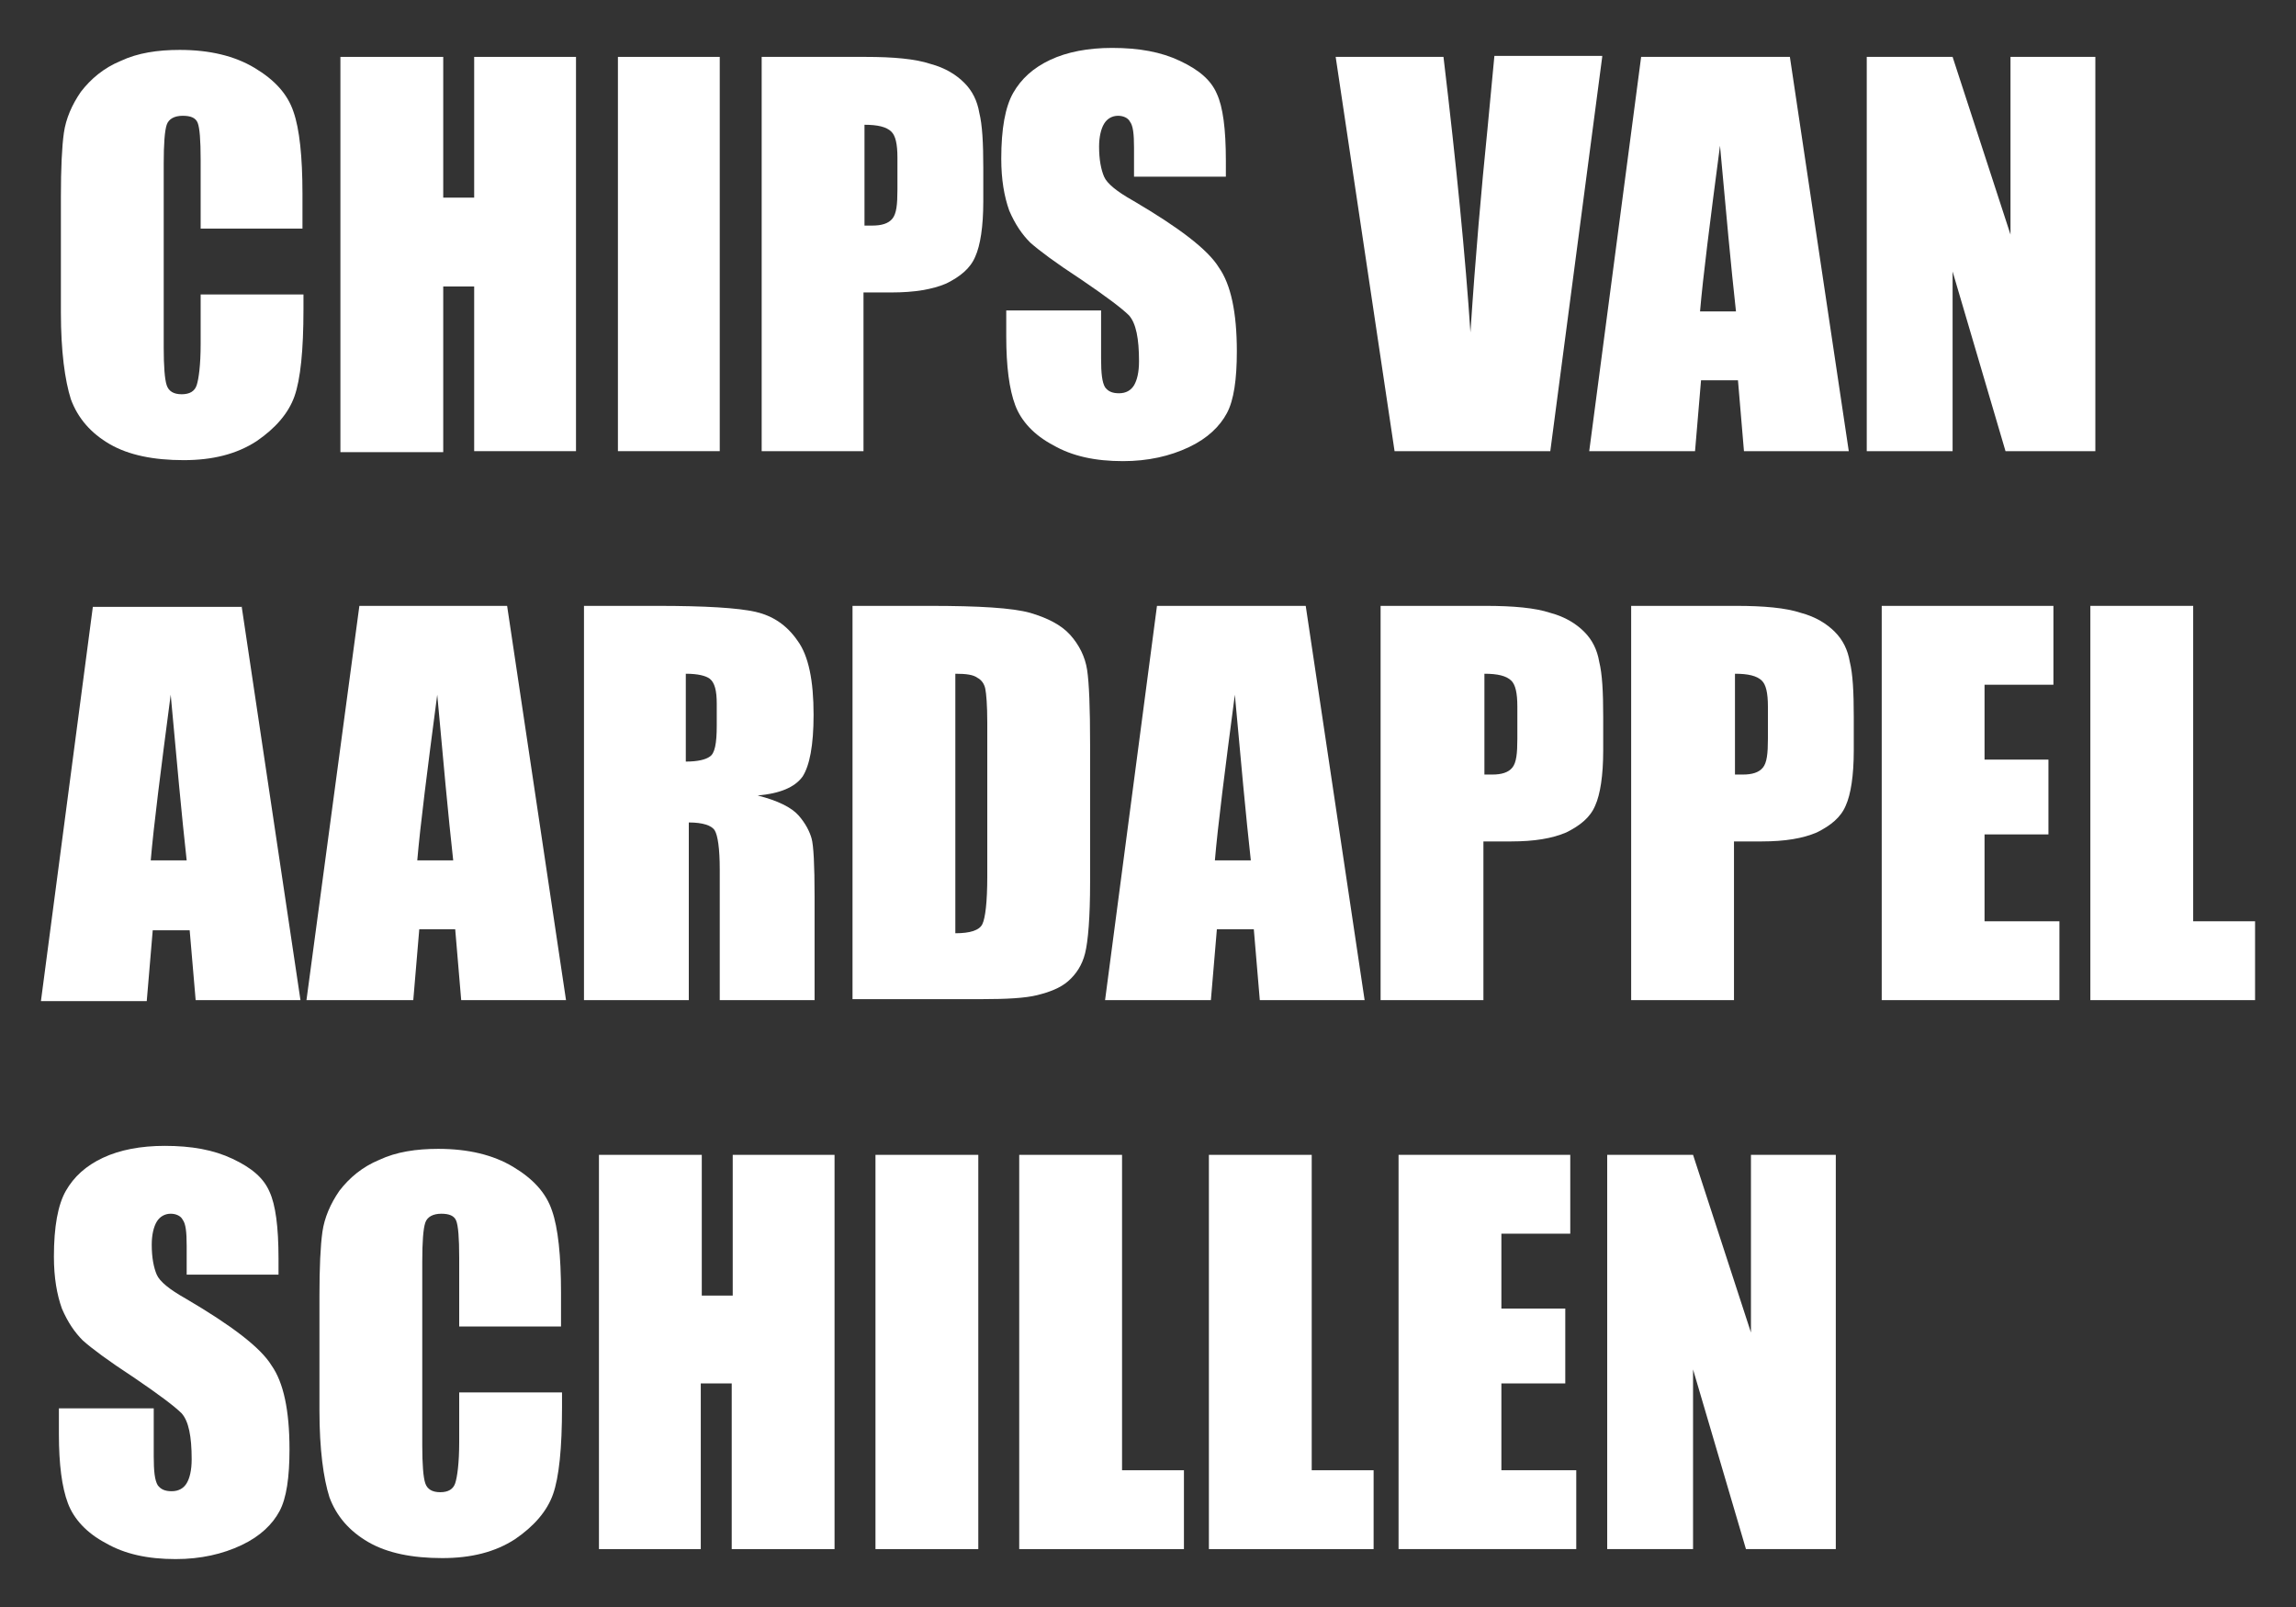 <?xml version="1.0" encoding="utf-8"?>
<!-- Generator: Adobe Illustrator 24.0.1, SVG Export Plug-In . SVG Version: 6.00 Build 0)  -->
<svg version="1.1" id="Layer_1" xmlns="http://www.w3.org/2000/svg" xmlns:xlink="http://www.w3.org/1999/xlink" x="0px" y="0px"
	 viewBox="0 0 230 161" style="enable-background:new 0 0 230 161;" xml:space="preserve">
<rect x="0" y="0" width="230" height="161" fill="#333333" stroke="none"/>
<style type="text/css">
	.st0{fill:#FFFFFF;}
</style>
<g>
	<path class="st0" d="M30.4,22.9H20.1v-6.9c0-2-0.1-3.2-0.3-3.7s-0.7-0.7-1.5-0.7c-0.8,0-1.4,0.3-1.6,0.9c-0.2,0.6-0.3,1.9-0.3,3.9
		v18.4c0,1.9,0.1,3.2,0.3,3.8c0.2,0.6,0.7,0.9,1.5,0.9c0.8,0,1.3-0.3,1.5-0.9c0.2-0.6,0.4-2,0.4-4.1v-5h10.3V31c0,4.1-0.3,7-0.9,8.7
		c-0.6,1.7-1.9,3.2-3.8,4.5c-2,1.3-4.4,1.9-7.3,1.9c-3,0-5.5-0.5-7.4-1.6s-3.2-2.6-3.9-4.5c-0.6-1.9-1-4.8-1-8.7V19.7
		c0-2.8,0.1-5,0.3-6.4c0.2-1.4,0.8-2.8,1.7-4.1c1-1.3,2.3-2.4,4-3.1c1.7-0.8,3.7-1.1,5.9-1.1c3,0,5.5,0.6,7.5,1.8
		c2,1.2,3.3,2.6,3.9,4.4c0.6,1.7,0.9,4.5,0.9,8.2V22.9z"/>
	<path class="st0" d="M57.7,5.7v39.5H47.5V28.7h-3.1v16.6H34.1V5.7h10.3v14.1h3.1V5.7H57.7z"/>
	<path class="st0" d="M72.1,5.7v39.5H61.9V5.7H72.1z"/>
	<path class="st0" d="M76.3,5.7h10.4c2.8,0,5,0.2,6.5,0.7c1.5,0.4,2.6,1.1,3.4,1.9s1.3,1.8,1.5,3c0.3,1.2,0.4,3,0.4,5.5v3.4
		c0,2.5-0.3,4.4-0.8,5.5c-0.5,1.2-1.5,2-2.9,2.7c-1.4,0.6-3.2,0.9-5.5,0.9h-2.8v15.9H76.3V5.7z M86.6,12.5v10.1c0.3,0,0.5,0,0.8,0
		c0.9,0,1.6-0.2,2-0.7c0.4-0.5,0.5-1.4,0.5-2.9v-3.2c0-1.4-0.2-2.2-0.6-2.6C88.8,12.7,87.9,12.5,86.6,12.5z"/>
	<path class="st0" d="M123.1,17.7h-9.5v-2.9c0-1.4-0.1-2.2-0.4-2.6c-0.2-0.4-0.7-0.6-1.2-0.6c-0.6,0-1.1,0.3-1.4,0.8
		s-0.5,1.3-0.5,2.3c0,1.3,0.2,2.3,0.5,3c0.3,0.7,1.3,1.5,2.9,2.4c4.6,2.7,7.5,4.9,8.6,6.7c1.2,1.7,1.8,4.5,1.8,8.4
		c0,2.8-0.3,4.9-1,6.2c-0.7,1.3-1.9,2.5-3.8,3.4c-1.9,0.9-4.1,1.4-6.6,1.4c-2.8,0-5.1-0.5-7-1.6c-1.9-1-3.2-2.4-3.8-4
		c-0.6-1.6-0.9-3.9-0.9-6.9v-2.6h9.5v4.8c0,1.5,0.1,2.4,0.4,2.9c0.3,0.4,0.7,0.6,1.4,0.6s1.2-0.3,1.5-0.8c0.3-0.5,0.5-1.3,0.5-2.4
		c0-2.3-0.3-3.8-1-4.6c-0.7-0.7-2.3-1.9-4.8-3.6c-2.6-1.7-4.2-2.9-5.1-3.7c-0.8-0.8-1.5-1.8-2.1-3.2c-0.5-1.4-0.8-3.1-0.8-5.2
		c0-3,0.4-5.2,1.2-6.6c0.8-1.4,2-2.5,3.7-3.3c1.7-0.8,3.8-1.2,6.2-1.2c2.7,0,4.9,0.4,6.8,1.3c1.9,0.9,3.1,1.9,3.7,3.3
		c0.6,1.3,0.9,3.5,0.9,6.7V17.7z"/>
	<path class="st0" d="M160.5,5.7l-5.2,39.5h-15.6l-5.9-39.5h10.8c1.3,10.9,2.2,20.1,2.7,27.6c0.5-7.6,1.1-14.4,1.7-20.3l0.7-7.4
		H160.5z"/>
	<path class="st0" d="M179.3,5.7l5.9,39.5h-10.5l-0.6-7.1h-3.7l-0.6,7.1h-10.6l5.2-39.5H179.3z M173.9,31.2c-0.5-4.5-1-10-1.6-16.6
		c-1,7.6-1.7,13.1-2,16.6H173.9z"/>
	<path class="st0" d="M209.9,5.7v39.5h-9l-5.3-18v18h-8.6V5.7h8.6l5.8,17.8V5.7H209.9z"/>
	<path class="st0" d="M24.2,60.7l5.9,39.5H19.6L19,93.2h-3.7l-0.6,7.1H4.1l5.2-39.5H24.2z M18.7,86.2c-0.5-4.5-1-10-1.6-16.6
		c-1,7.6-1.7,13.1-2,16.6H18.7z"/>
	<path class="st0" d="M50.8,60.7l5.9,39.5H46.2l-0.6-7.1H42l-0.6,7.1H30.7L36,60.7H50.8z M45.4,86.2c-0.5-4.5-1-10-1.6-16.6
		c-1,7.6-1.7,13.1-2,16.6H45.4z"/>
	<path class="st0" d="M58.5,60.7h7.3c4.9,0,8.1,0.2,9.9,0.6c1.7,0.4,3.1,1.3,4.2,2.9c1.1,1.5,1.6,4,1.6,7.4c0,3.1-0.4,5.1-1.1,6.2
		c-0.8,1.1-2.3,1.7-4.5,1.9c2,0.5,3.4,1.2,4.1,2c0.7,0.8,1.1,1.6,1.3,2.3c0.2,0.7,0.3,2.7,0.3,5.8v10.4h-9.5V87.1
		c0-2.1-0.2-3.4-0.5-3.9c-0.3-0.5-1.2-0.8-2.6-0.8v17.8H58.5V60.7z M68.7,67.5v8.8c1.2,0,2-0.2,2.4-0.5c0.5-0.3,0.7-1.3,0.7-3.1
		v-2.2c0-1.3-0.2-2.1-0.7-2.5C70.7,67.7,69.9,67.5,68.7,67.5z"/>
	<path class="st0" d="M85.4,60.7h7.7c5,0,8.3,0.2,10.1,0.7c1.7,0.5,3.1,1.2,4,2.2c0.9,1,1.5,2.2,1.7,3.5c0.2,1.3,0.3,3.8,0.3,7.5
		v13.8c0,3.5-0.2,5.9-0.5,7.1c-0.3,1.2-0.9,2.1-1.7,2.8c-0.8,0.7-1.9,1.1-3.1,1.4c-1.2,0.3-3.1,0.4-5.5,0.4h-13V60.7z M95.7,67.5v26
		c1.5,0,2.4-0.3,2.7-0.9c0.3-0.6,0.5-2.2,0.5-4.8V72.4c0-1.8-0.1-2.9-0.2-3.4c-0.1-0.5-0.4-0.9-0.8-1.1
		C97.5,67.6,96.8,67.5,95.7,67.5z"/>
	<path class="st0" d="M130.8,60.7l5.9,39.5h-10.5l-0.6-7.1h-3.7l-0.6,7.1h-10.6l5.2-39.5H130.8z M125.3,86.2c-0.5-4.5-1-10-1.6-16.6
		c-1,7.6-1.7,13.1-2,16.6H125.3z"/>
	<path class="st0" d="M138.4,60.7h10.4c2.8,0,5,0.2,6.5,0.7c1.5,0.4,2.6,1.1,3.4,1.9s1.3,1.8,1.5,3c0.3,1.2,0.4,3,0.4,5.5v3.4
		c0,2.5-0.3,4.4-0.8,5.5c-0.5,1.2-1.5,2-2.9,2.7c-1.4,0.6-3.2,0.9-5.5,0.9h-2.8v15.9h-10.3V60.7z M148.7,67.5v10.1
		c0.3,0,0.5,0,0.8,0c0.9,0,1.6-0.2,2-0.7c0.4-0.5,0.5-1.4,0.5-2.9v-3.2c0-1.4-0.2-2.2-0.6-2.6C150.9,67.7,150,67.5,148.7,67.5z"/>
	<path class="st0" d="M163.5,60.7h10.4c2.8,0,5,0.2,6.5,0.7c1.5,0.4,2.6,1.1,3.4,1.9s1.3,1.8,1.5,3c0.3,1.2,0.4,3,0.4,5.5v3.4
		c0,2.5-0.3,4.4-0.8,5.5c-0.5,1.2-1.5,2-2.9,2.7c-1.4,0.6-3.2,0.9-5.5,0.9h-2.8v15.9h-10.3V60.7z M173.8,67.5v10.1
		c0.3,0,0.5,0,0.8,0c0.9,0,1.6-0.2,2-0.7c0.4-0.5,0.5-1.4,0.5-2.9v-3.2c0-1.4-0.2-2.2-0.6-2.6C176,67.7,175.1,67.5,173.8,67.5z"/>
	<path class="st0" d="M188.6,60.7h17.1v7.9h-6.9v7.5h6.4v7.5h-6.4v8.7h7.5v7.9h-17.8V60.7z"/>
	<path class="st0" d="M219.7,60.7v31.6h6.2v7.9h-16.5V60.7H219.7z"/>
	<path class="st0" d="M28.2,127.7h-9.5v-2.9c0-1.4-0.1-2.2-0.4-2.6c-0.2-0.4-0.7-0.6-1.2-0.6c-0.6,0-1.1,0.3-1.4,0.8
		s-0.5,1.3-0.5,2.3c0,1.3,0.2,2.3,0.5,3c0.3,0.7,1.3,1.5,2.9,2.4c4.6,2.7,7.5,4.9,8.6,6.7c1.2,1.7,1.8,4.5,1.8,8.4
		c0,2.8-0.3,4.9-1,6.2c-0.7,1.3-1.9,2.5-3.8,3.4c-1.9,0.9-4.1,1.4-6.6,1.4c-2.8,0-5.1-0.5-7-1.6c-1.9-1-3.2-2.4-3.8-4
		c-0.6-1.6-0.9-3.9-0.9-6.9v-2.6h9.5v4.8c0,1.5,0.1,2.4,0.4,2.9c0.3,0.4,0.7,0.6,1.4,0.6s1.2-0.3,1.5-0.8c0.3-0.5,0.5-1.3,0.5-2.4
		c0-2.3-0.3-3.8-1-4.6c-0.7-0.7-2.3-1.9-4.8-3.6c-2.6-1.7-4.2-2.9-5.1-3.7c-0.8-0.8-1.5-1.8-2.1-3.2c-0.5-1.4-0.8-3.1-0.8-5.2
		c0-3,0.4-5.2,1.2-6.6c0.8-1.4,2-2.5,3.7-3.3c1.7-0.8,3.8-1.2,6.2-1.2c2.7,0,4.9,0.4,6.8,1.3c1.9,0.9,3.1,1.9,3.7,3.3
		c0.6,1.3,0.9,3.5,0.9,6.7V127.7z"/>
	<path class="st0" d="M56.3,132.9H46v-6.9c0-2-0.1-3.2-0.3-3.7s-0.7-0.7-1.5-0.7c-0.8,0-1.4,0.3-1.6,0.9c-0.2,0.6-0.3,1.9-0.3,3.9
		v18.4c0,1.9,0.1,3.2,0.3,3.8c0.2,0.6,0.7,0.9,1.5,0.9c0.8,0,1.3-0.3,1.5-0.9c0.2-0.6,0.4-2,0.4-4.1v-5h10.3v1.5
		c0,4.1-0.3,7-0.9,8.7c-0.6,1.7-1.9,3.2-3.8,4.5c-2,1.3-4.4,1.9-7.3,1.9c-3,0-5.5-0.5-7.4-1.6s-3.2-2.6-3.9-4.5
		c-0.6-1.9-1-4.8-1-8.7v-11.5c0-2.8,0.1-5,0.3-6.4c0.2-1.4,0.8-2.8,1.7-4.1c1-1.3,2.3-2.4,4-3.1c1.7-0.8,3.7-1.1,5.9-1.1
		c3,0,5.5,0.6,7.5,1.8c2,1.2,3.3,2.6,3.9,4.4c0.6,1.7,0.9,4.5,0.9,8.2V132.9z"/>
	<path class="st0" d="M83.6,115.7v39.5H73.3v-16.6h-3.1v16.6H60v-39.5h10.3v14.1h3.1v-14.1H83.6z"/>
	<path class="st0" d="M98,115.7v39.5H87.7v-39.5H98z"/>
	<path class="st0" d="M112.4,115.7v31.6h6.2v7.9h-16.5v-39.5H112.4z"/>
	<path class="st0" d="M131.4,115.7v31.6h6.2v7.9h-16.5v-39.5H131.4z"/>
	<path class="st0" d="M140.2,115.7h17.1v7.9h-6.9v7.5h6.4v7.5h-6.4v8.7h7.5v7.9h-17.8V115.7z"/>
	<path class="st0" d="M183.9,115.7v39.5h-9l-5.3-18v18h-8.6v-39.5h8.6l5.8,17.8v-17.8H183.9z"/>
</g>
</svg>
